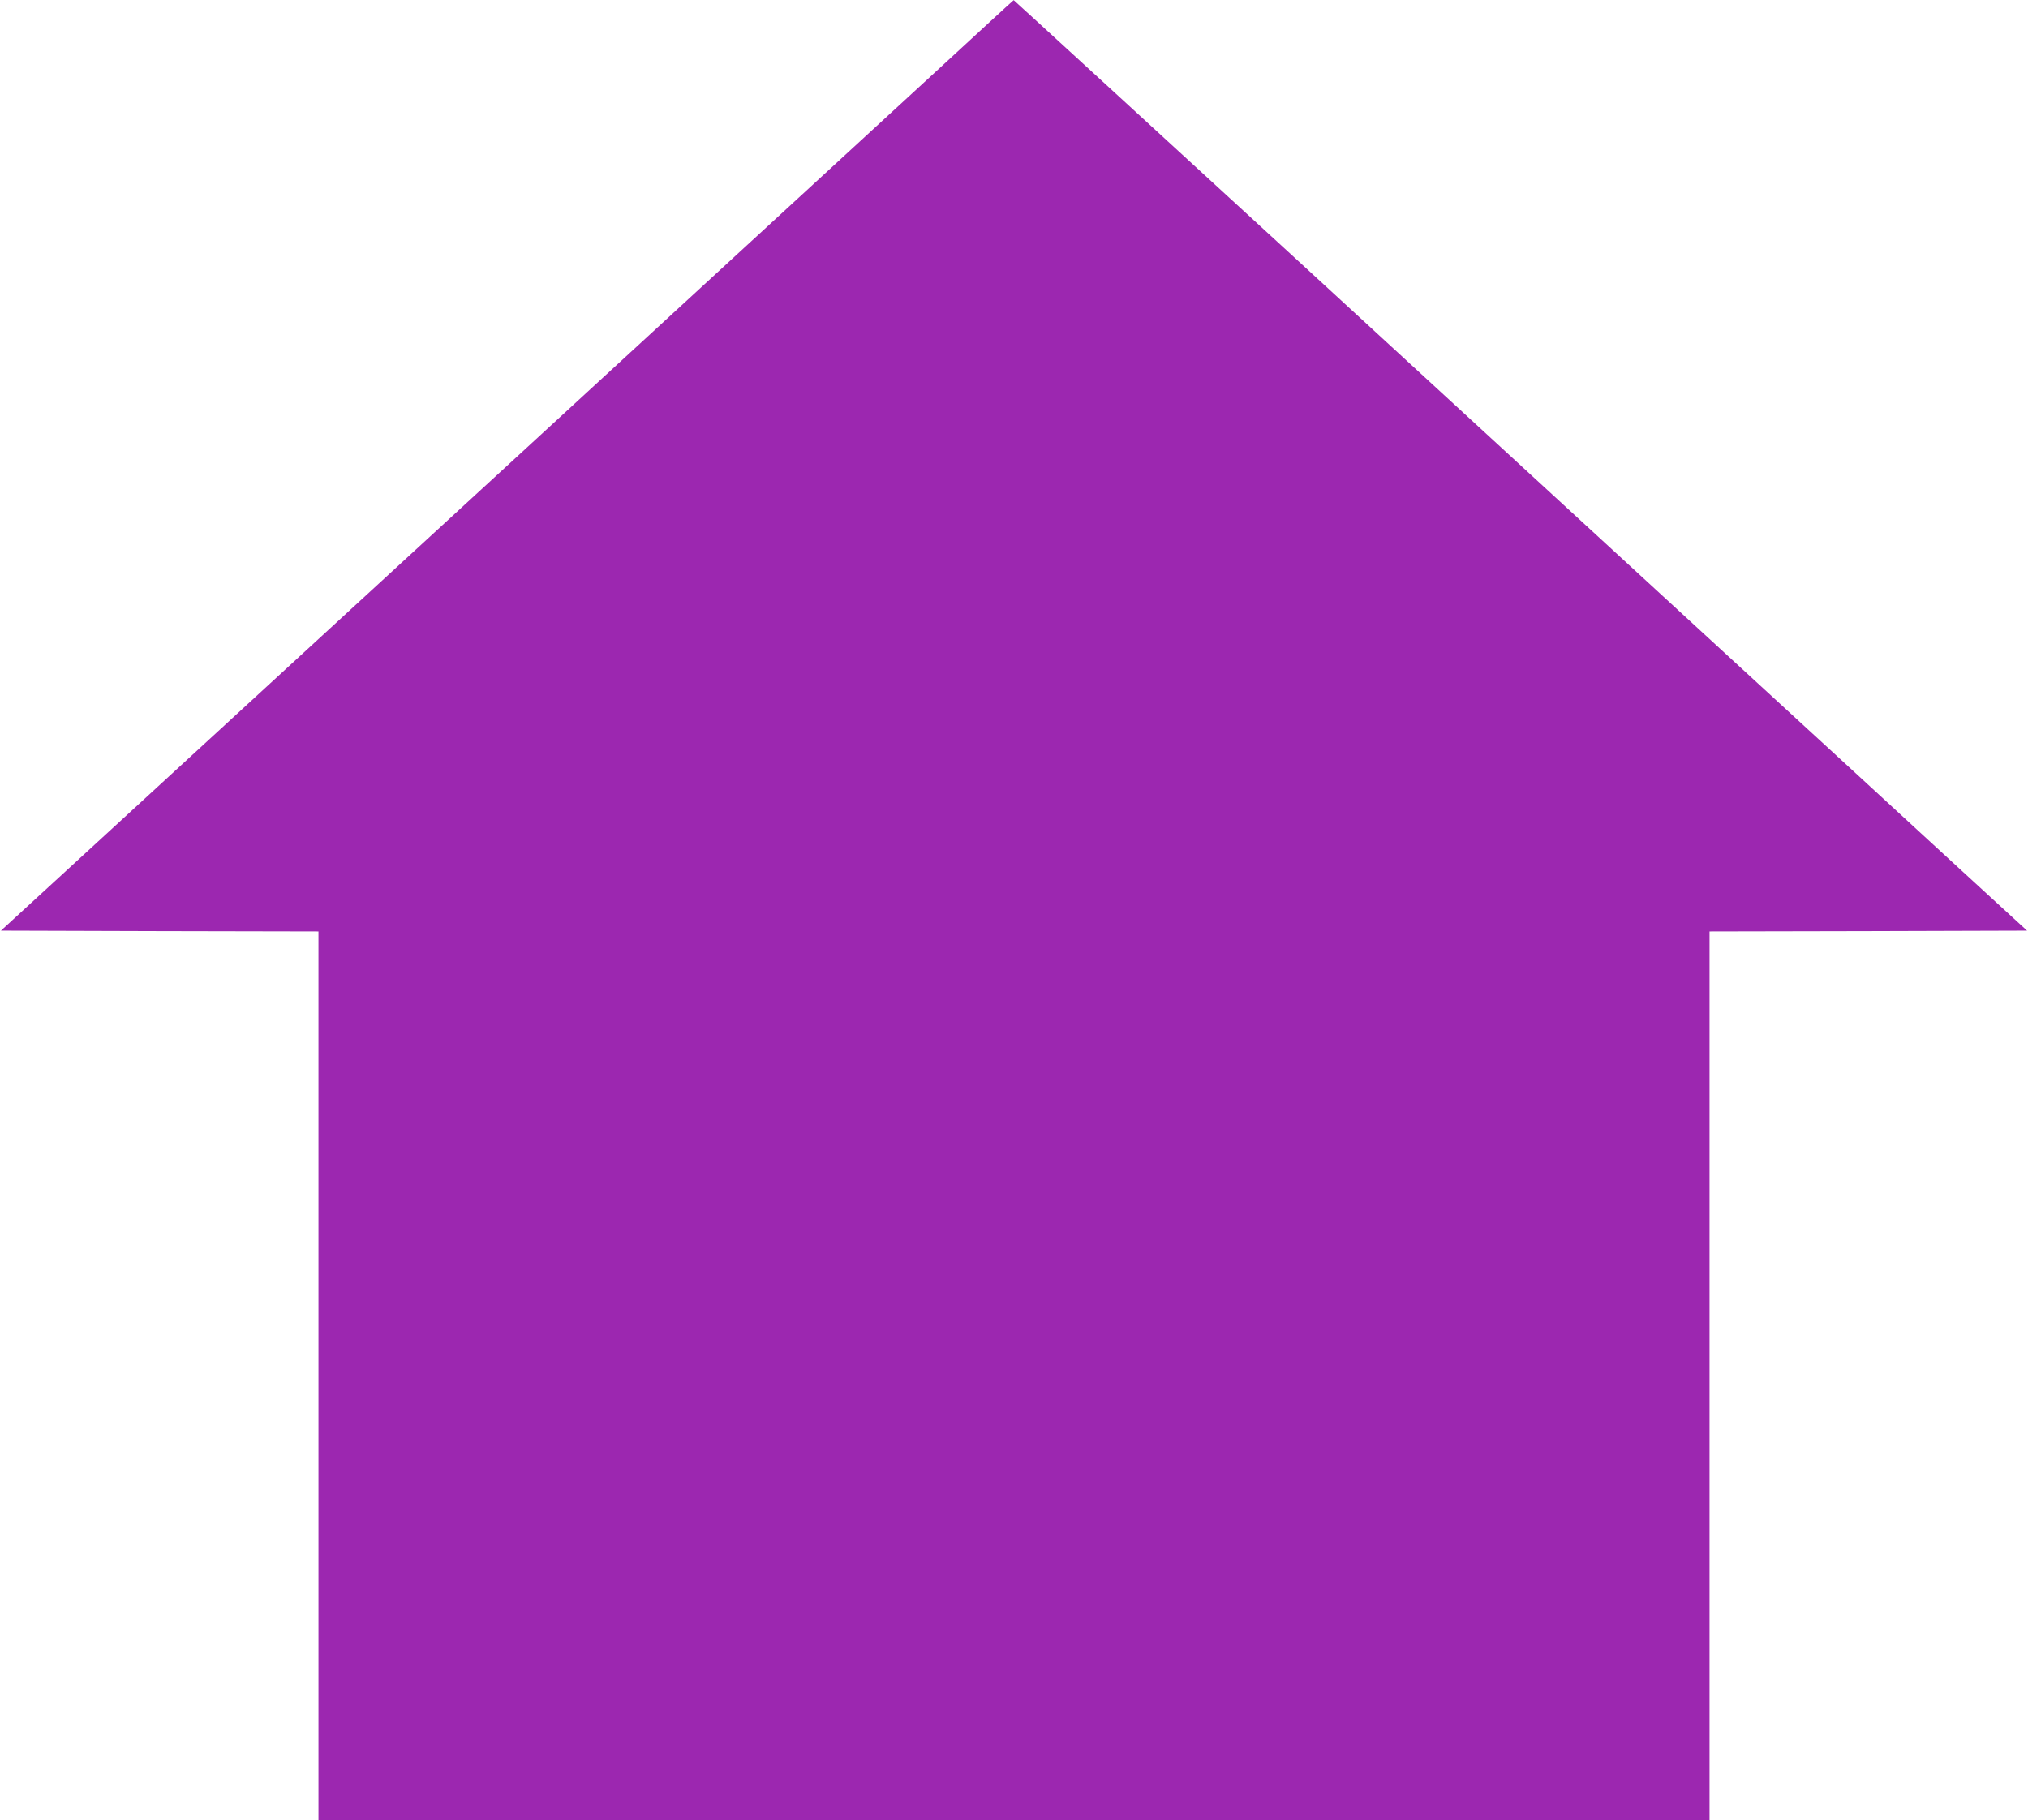 <?xml version="1.0" standalone="no"?>
<!DOCTYPE svg PUBLIC "-//W3C//DTD SVG 20010904//EN"
 "http://www.w3.org/TR/2001/REC-SVG-20010904/DTD/svg10.dtd">
<svg version="1.0" xmlns="http://www.w3.org/2000/svg"
 width="1280pt" height="1149pt" viewBox="0 0 1280 1149"
 preserveAspectRatio="xMidYMid meet">
<g transform="translate(0,1149) scale(0.1,-0.1)"
fill="#9c27b0" stroke="none">
<path d="M5900 11032 c-273 -251 -1436 -1321 -2585 -2377 -1150 -1056 -2364
-2172 -2699 -2480 l-610 -560 1002 -3 1002 -2 0 -2805 0 -2805 4390 0 4390 0
0 2805 0 2805 1002 2 1002 3 -485 445 c-266 245 -900 828 -1409 1295 -509 468
-1729 1589 -2712 2493 -984 903 -1789 1642 -1790 1641 -2 0 -226 -206 -498
-457z"/>
</g>
</svg>
